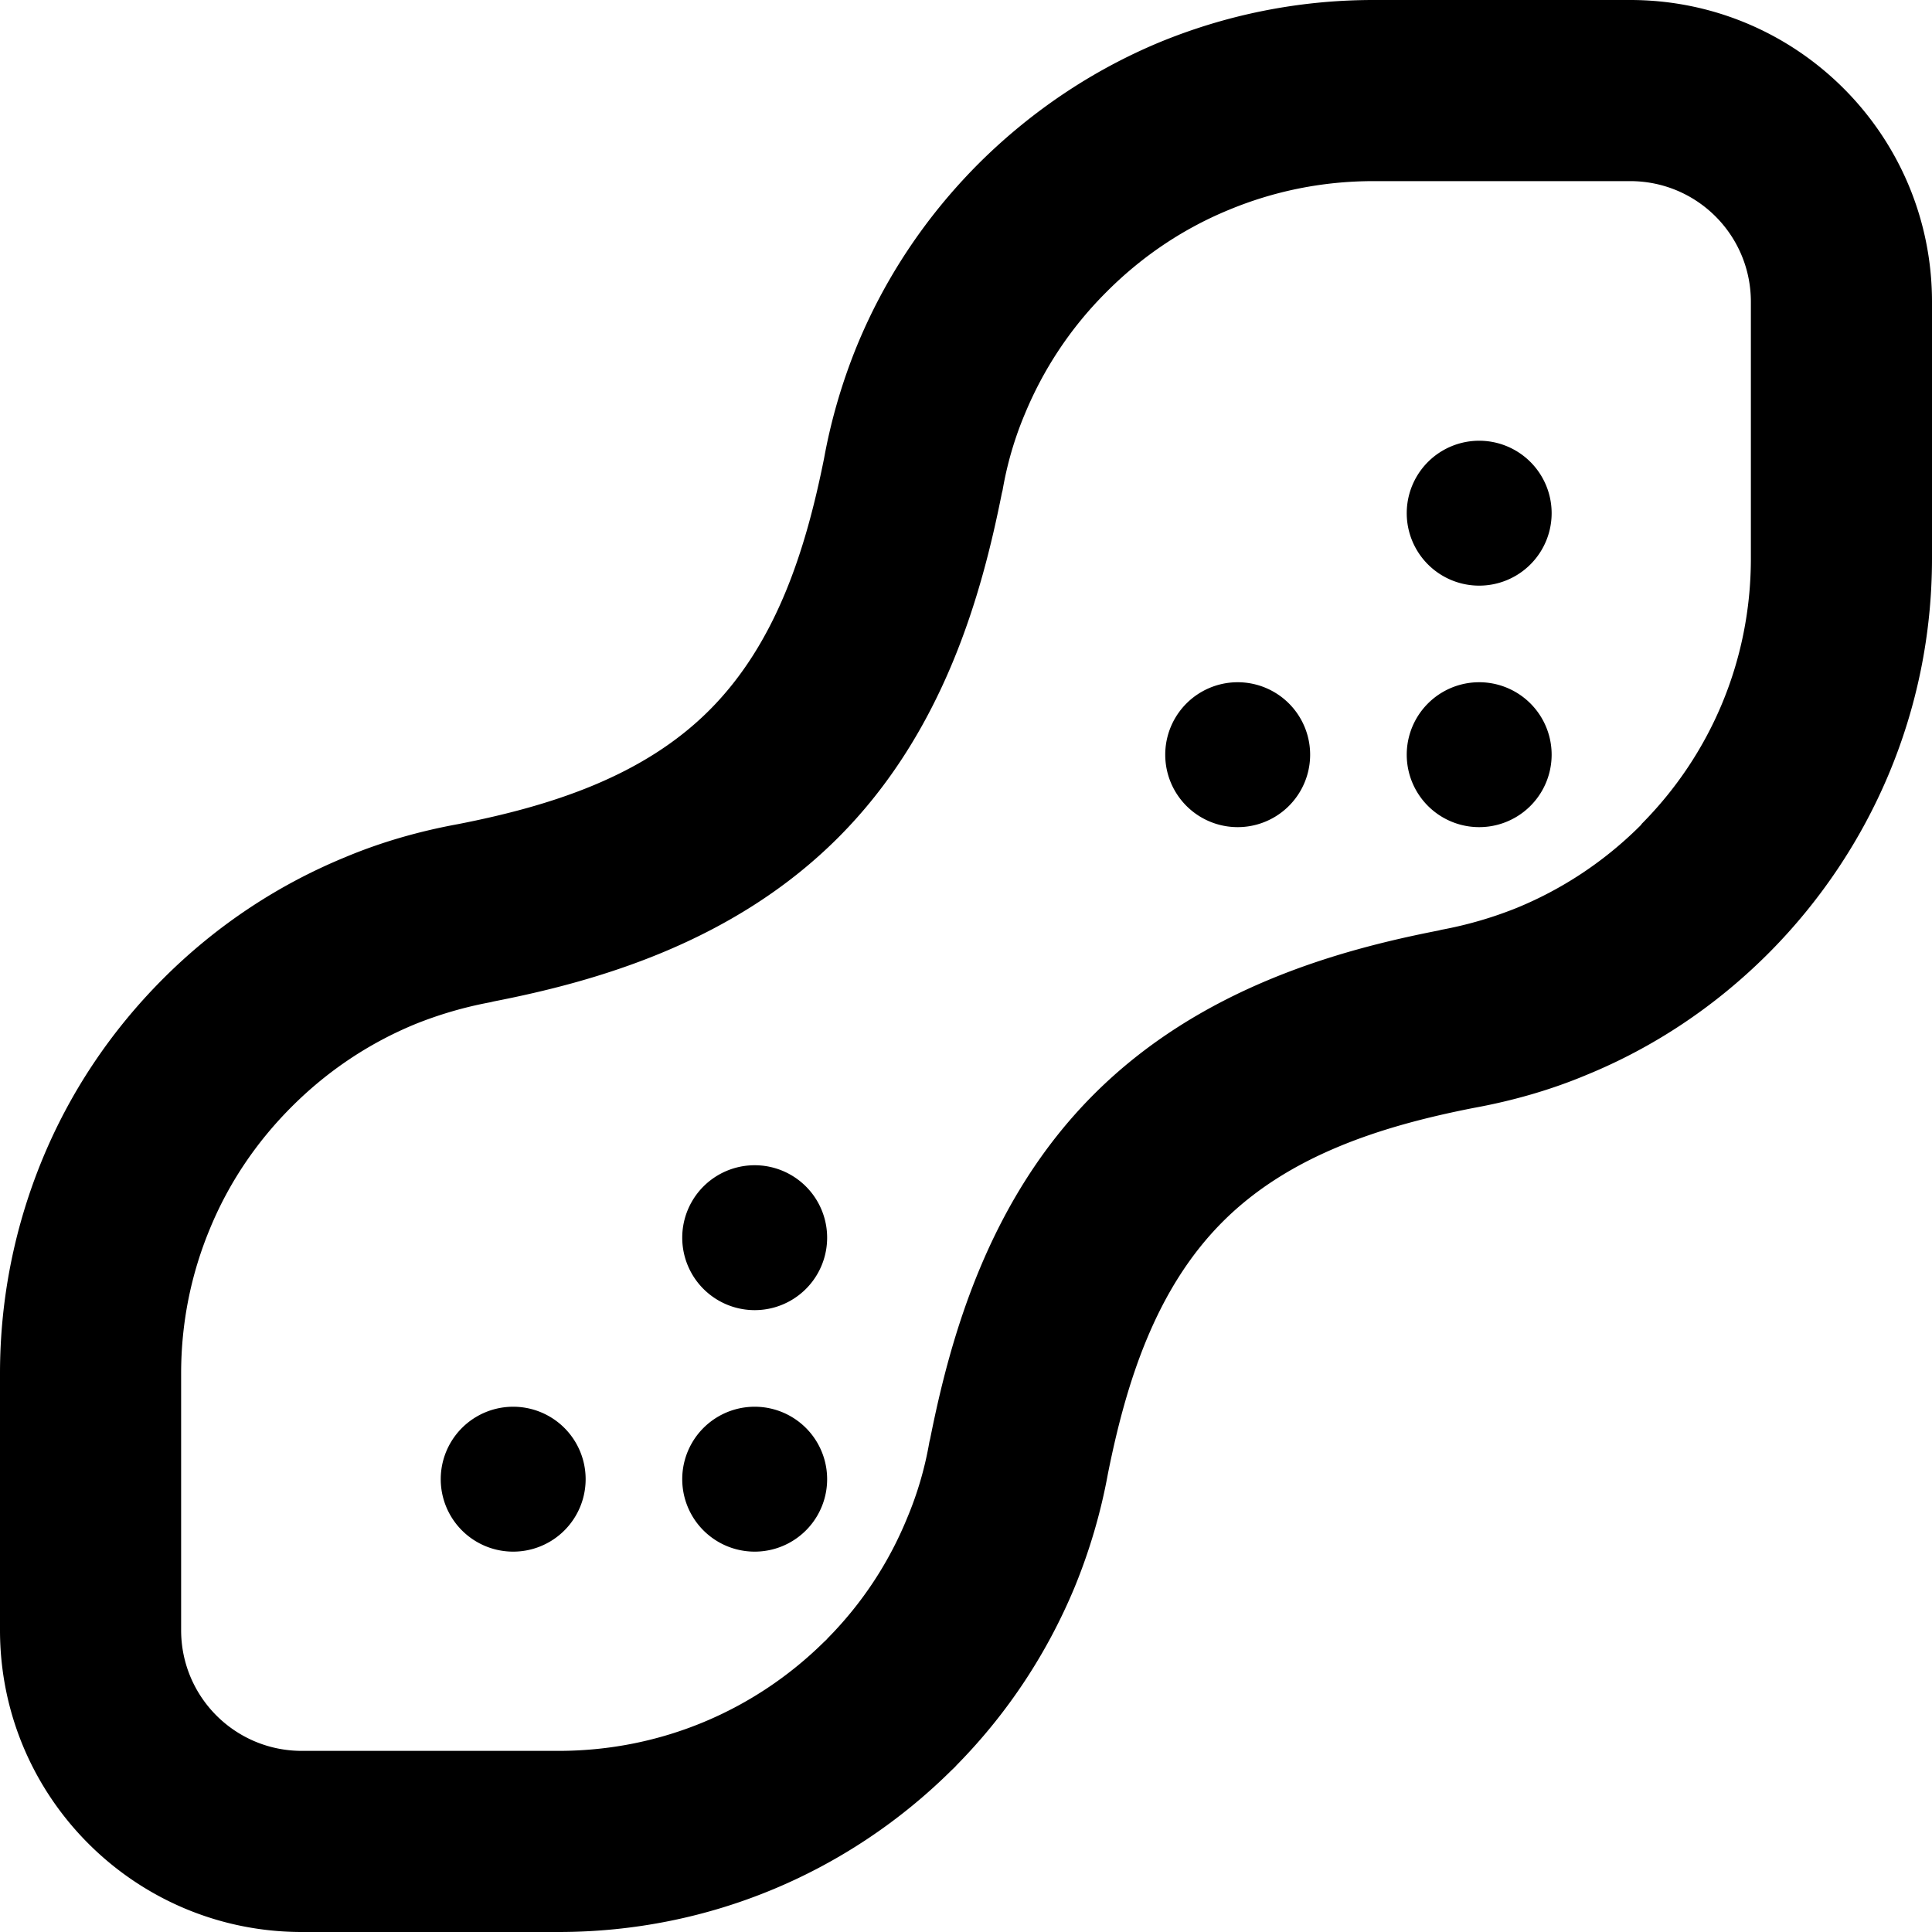 <svg xmlns="http://www.w3.org/2000/svg" viewBox="0 0 512 512"><!--! Font Awesome Pro 6.5.0 by @fontawesome - https://fontawesome.com License - https://fontawesome.com/license (Commercial License) Copyright 2023 Fonticons, Inc. --><path d="M435 218.4c18-18.1 29-42.9 29-70.4V80c0-17.7-14.3-32-32-32H364c-13.6 0-26.5 2.7-38.3 7.6l0 0c-11.7 4.8-22.7 12-32.3 21.6l-.3 .3 0 0c-9.6 9.6-16.7 20.6-21.5 32.2l0 0c-2.7 6.4-4.7 13.2-5.9 20.2l-.1 .4-.1 .4c-5.3 26.6-15.3 63.2-43.4 91.3s-64.7 38.2-91.3 43.4l-.4 .1-.4 .1c-7 1.3-13.8 3.3-20.2 5.9l0 0C98 276.4 87 283.6 77.3 293.3c-9.7 9.7-16.9 20.7-21.7 32.4l0 0C50.7 337.5 48 350.4 48 364v68c0 17.7 14.3 32 32 32h68c27.4 0 52.1-10.9 70.2-28.7l32.7 33.2-32.7-33.2c.4-.4 .8-.7 1.1-1.1l0 0c9.4-9.5 16.4-20.4 21.1-31.9l0 0c2.7-6.4 4.7-13.2 5.9-20.2l.1-.4 .1-.4c5.3-26.6 15.3-63.2 43.4-91.3s64.7-38.2 91.3-43.4l.4-.1 .4-.1c7-1.3 13.8-3.3 20.2-5.9l0 0c11.6-4.8 22.6-11.9 32.2-21.4l0 0 .6-.6 0 0zM512 148c0 40.6-16.4 77.4-42.9 104.2l-.9 .9c-14.1 14-30.3 24.6-47.6 31.7c-9.5 4-19.6 6.9-30 8.8c-24.5 4.8-49.1 12.6-66.7 30.3s-25.4 42.2-30.3 66.7c-1.9 10.4-4.9 20.5-8.8 30c-7.1 17.1-17.5 33.2-31.3 47.2c-.5 .6-1.1 1.1-1.7 1.7C225.1 495.8 188.5 512 148 512H80c-44.2 0-80-35.8-80-80V364c0-20.1 4-39.2 11.2-56.7c7.2-17.5 17.9-33.8 32.1-48c14.2-14.2 30.6-24.9 48.1-32.1c9.5-4 19.6-6.9 30-8.8c24.5-4.8 49.1-12.6 66.7-30.3s25.4-42.2 30.3-66.7c1.9-10.4 4.9-20.5 8.8-30C234.4 74 245 57.8 259.1 43.6l.4-.4c14.2-14.1 30.5-24.8 47.8-32C324.8 4 343.9 0 364 0h68c44.2 0 80 35.8 80 80v68zM372.8 136a19.2 19.2 0 1 1 38.4 0 19.2 19.2 0 1 1 -38.4 0zm-64 64a19.2 19.2 0 1 1 38.4 0 19.2 19.2 0 1 1 -38.4 0zm-192 192a19.2 19.2 0 1 1 38.4 0 19.2 19.2 0 1 1 -38.4 0zM200 372.8a19.2 19.2 0 1 1 0 38.4 19.2 19.2 0 1 1 0-38.4zM372.8 200a19.2 19.2 0 1 1 38.4 0 19.2 19.2 0 1 1 -38.4 0zM200 308.8a19.2 19.2 0 1 1 0 38.4 19.2 19.2 0 1 1 0-38.4z"/></svg>